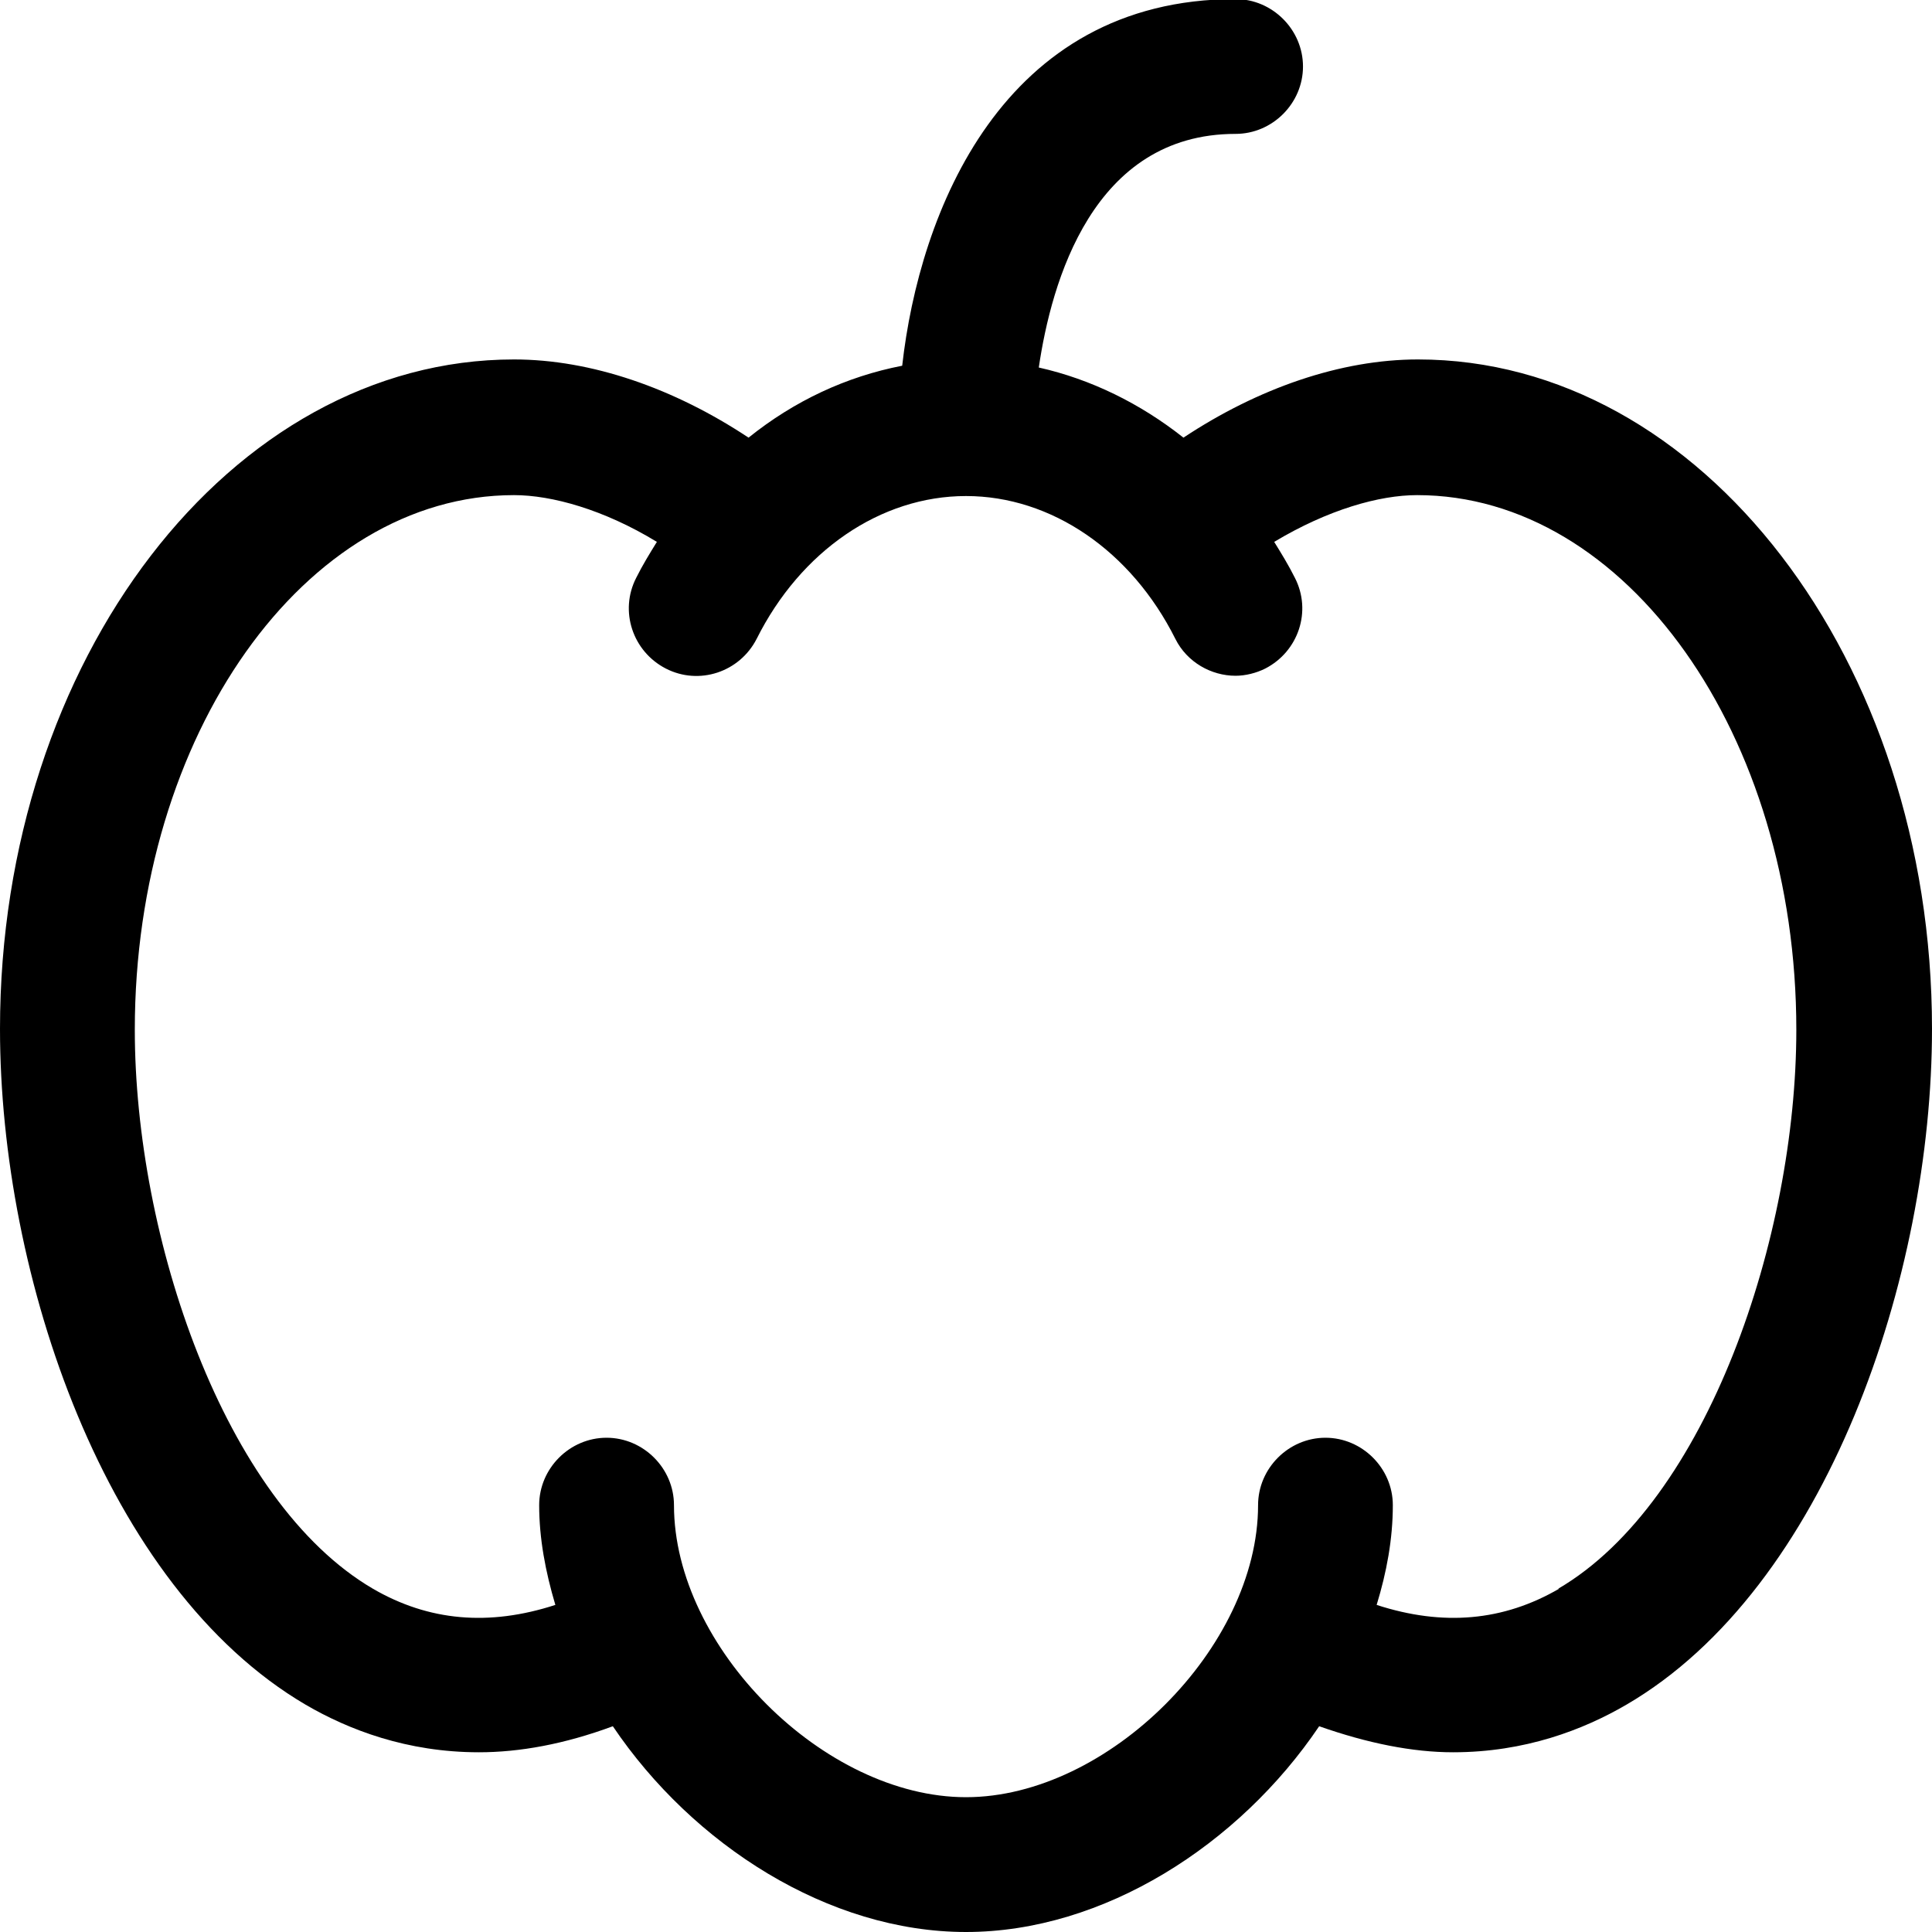 <svg xmlns="http://www.w3.org/2000/svg" fill="none" viewBox="0 0 40 40" height="40" width="40">
<g clip-path="url(#clip0_2042_59)">
<path fill="black" d="M29.358 7.442C27.758 7.442 26.047 8.037 24.502 9.061C23.609 8.354 22.586 7.851 21.507 7.609C21.767 5.842 22.623 2.772 25.581 2.772C26.344 2.772 26.977 2.14 26.977 1.377C26.977 0.614 26.344 -0.019 25.581 -0.019C20.744 -0.019 19.033 4.409 18.679 7.572C17.526 7.795 16.447 8.298 15.498 9.061C13.954 8.037 12.242 7.442 10.642 7.442C4.781 7.442 0 13.656 0 21.302C0 26.419 2.177 32.856 6.326 35.293C7.219 35.814 8.428 36.279 9.916 36.279C10.754 36.279 11.684 36.112 12.688 35.74C14.344 38.195 17.154 40 20 40C22.846 40 25.656 38.195 27.312 35.74C28.316 36.093 29.247 36.279 30.084 36.279C31.572 36.279 32.781 35.814 33.674 35.293C37.823 32.874 40 26.419 40 21.302C40 13.656 35.219 7.442 29.358 7.442ZM32.279 32.893C31.126 33.563 29.879 33.675 28.502 33.228C28.707 32.558 28.837 31.87 28.837 31.163C28.837 30.4 28.205 29.767 27.442 29.767C26.679 29.767 26.047 30.4 26.047 31.163C26.047 34.102 22.939 37.209 20 37.209C17.061 37.209 13.954 34.102 13.954 31.163C13.954 30.4 13.321 29.767 12.558 29.767C11.795 29.767 11.163 30.4 11.163 31.163C11.163 31.851 11.293 32.54 11.498 33.228C10.121 33.675 8.874 33.563 7.721 32.893C4.633 31.088 2.791 25.6 2.791 21.321C2.791 15.219 6.307 10.251 10.642 10.251C11.423 10.251 12.502 10.549 13.6 11.219C13.451 11.46 13.302 11.702 13.172 11.963C12.819 12.651 13.098 13.488 13.786 13.842C14.474 14.195 15.312 13.916 15.665 13.228C16.577 11.405 18.233 10.27 20 10.27C21.767 10.27 23.423 11.405 24.335 13.228C24.577 13.712 25.079 13.991 25.581 13.991C25.786 13.991 26.009 13.935 26.195 13.842C26.884 13.488 27.163 12.651 26.809 11.963C26.679 11.702 26.53 11.46 26.381 11.219C27.498 10.549 28.558 10.251 29.34 10.251C33.674 10.251 37.191 15.219 37.191 21.321C37.191 25.6 35.349 31.088 32.261 32.893H32.279Z"></path>
</g>
<defs>
<clipPath id="clip0_2042_59">
<rect fill="white" height="40" width="40"></rect>
</clipPath>
</defs>
</svg>

